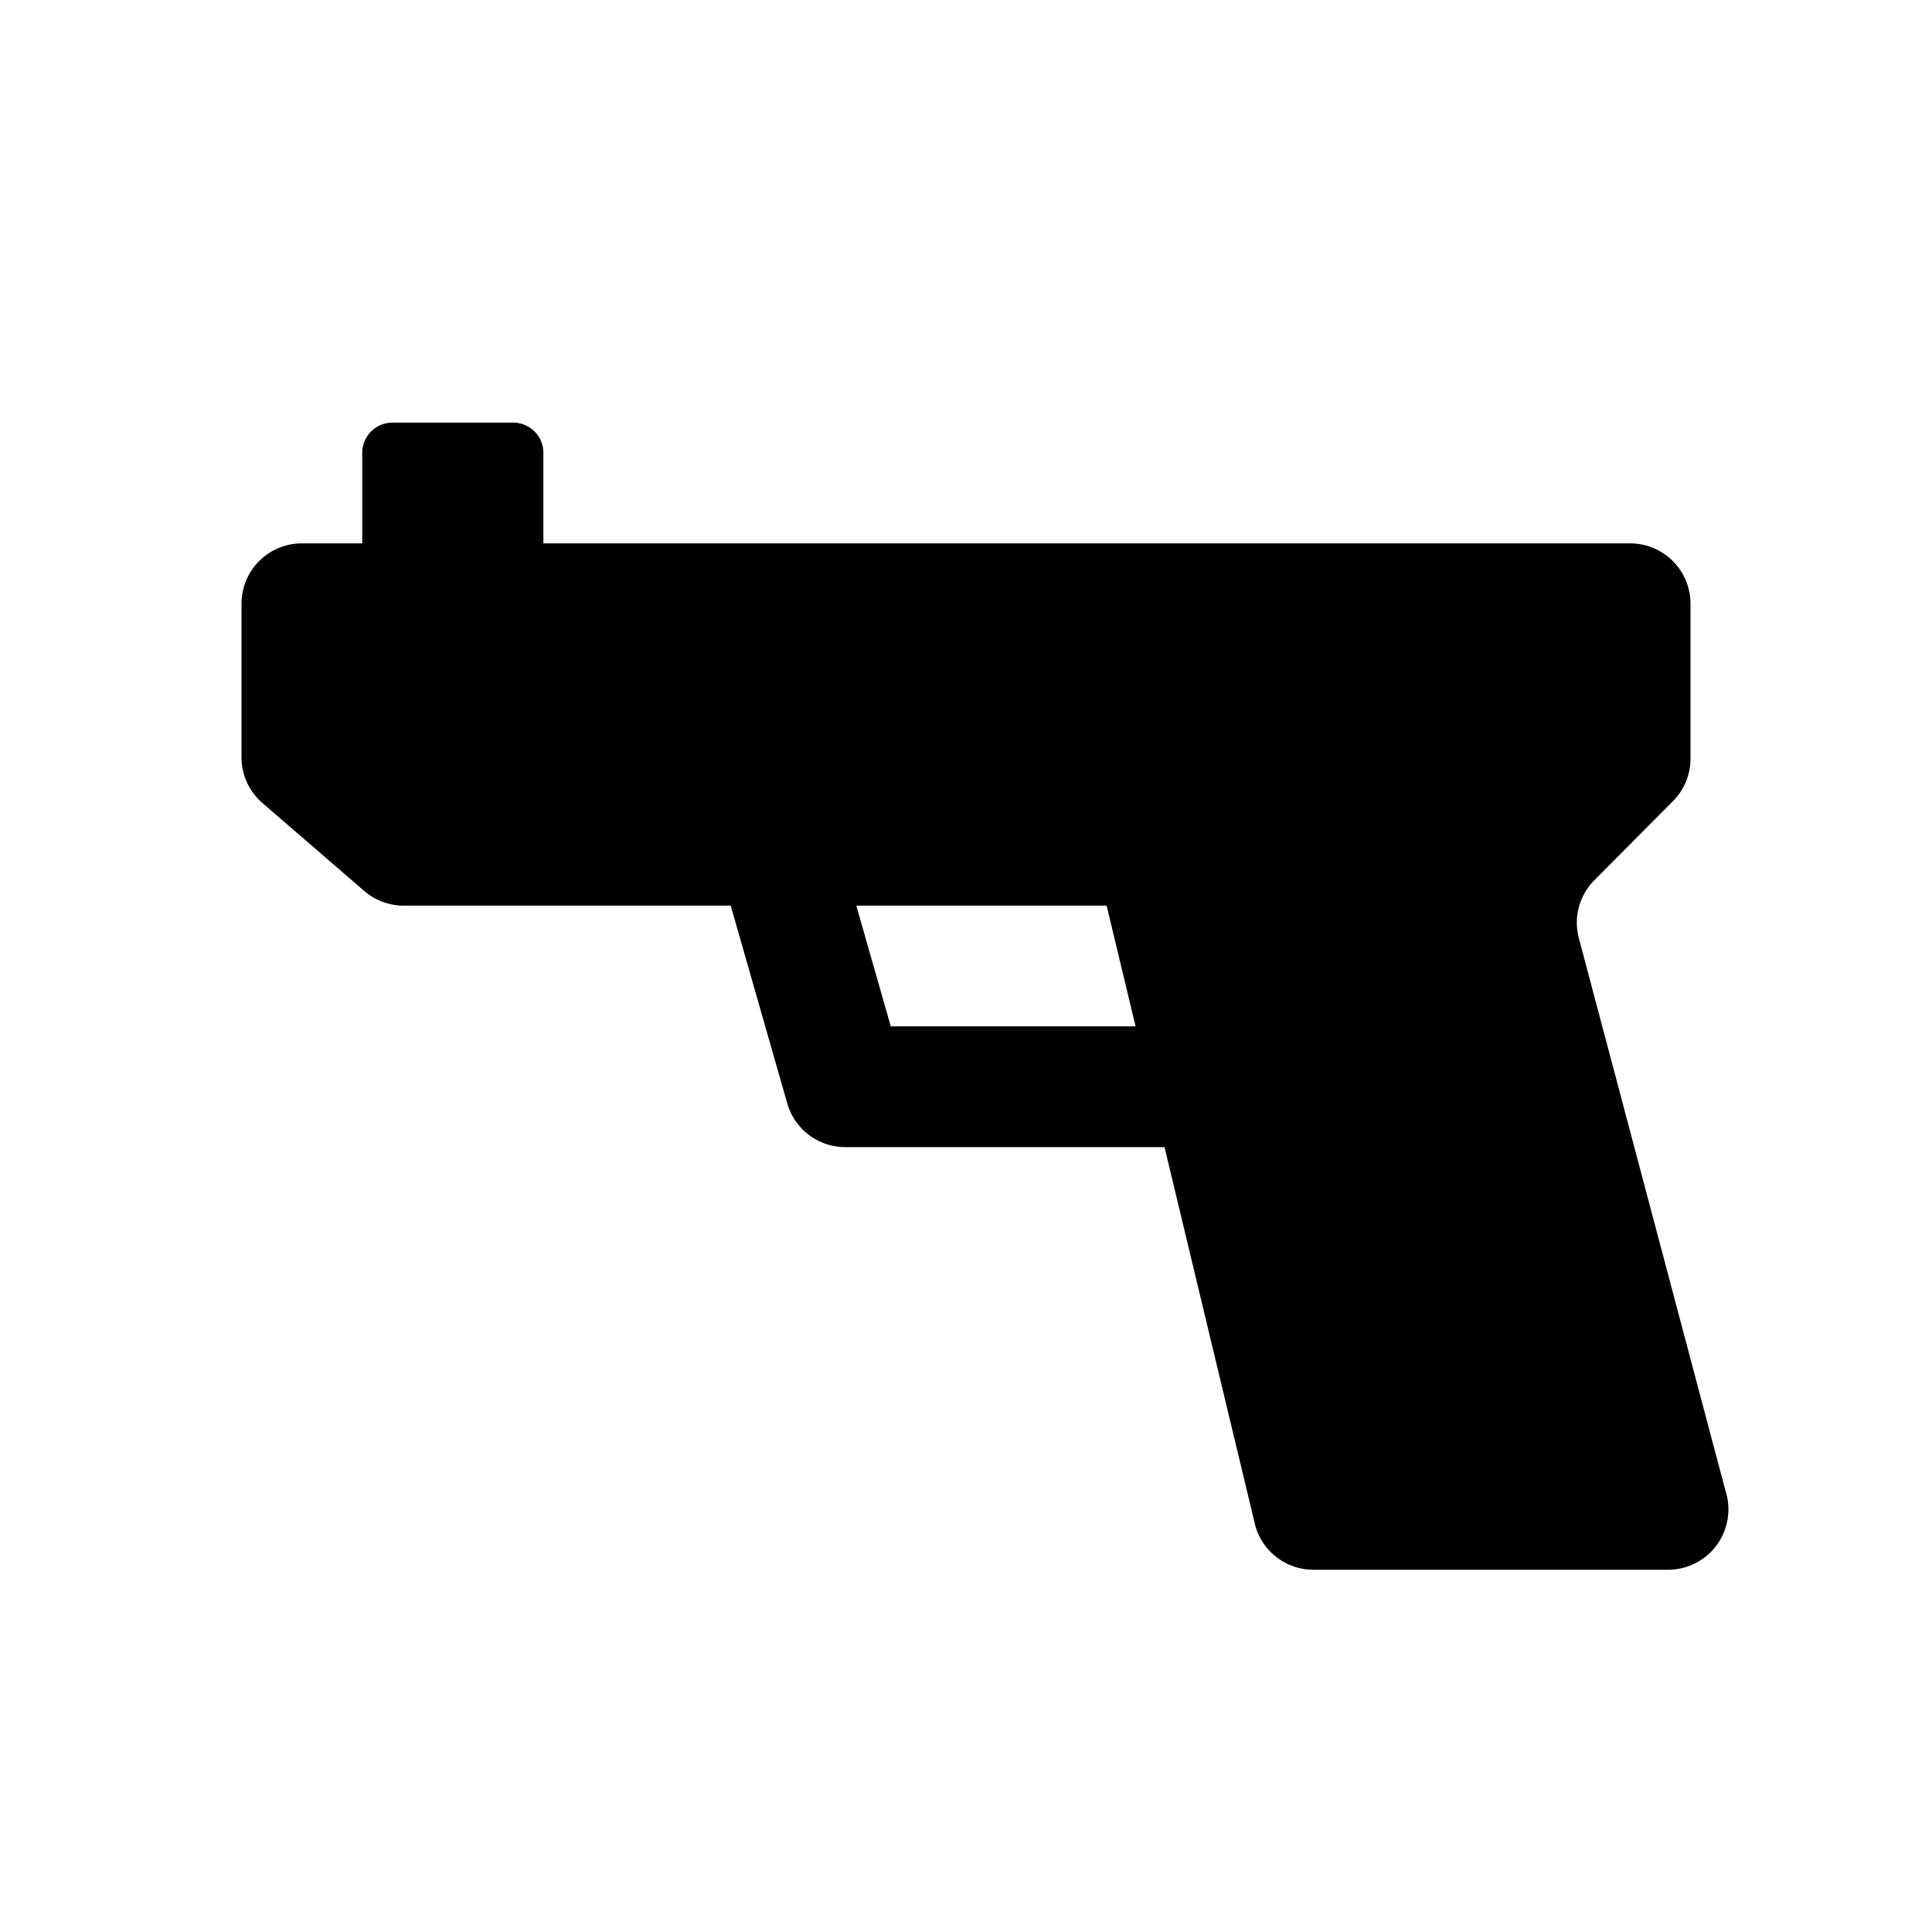 <svg id="glyphicons-basic" xmlns="http://www.w3.org/2000/svg" viewBox="0 0 32 32">
  <path id="gun" d="M28.58,24.694l-2.421-9.125a1.0 1,0,0,1,.249-.99L27.709,13.27A1.0 1,0,0,0,28,12.565V10a1,1,0,0,0-1-1H9V7.5A.5.5,0,0,0,8.5,7h-2a.5.5,0,0,0-.5.5V9H5a1,1,0,0,0-1,1v2.543a1.0 1,0,0,0,.346.757l1.688,1.458A1.0 1,0,0,0,6.688,15h5.415l.936,3.274A1.001,1.001,0,0,0,14,19h5.288l1.505,6.275A1.0 1,0,0,0,21.754,26h5.874A1,1,0,0,0,28.58,24.694ZM14.754,17l-.571-2h4.146l.48,2Z"/>
</svg>
